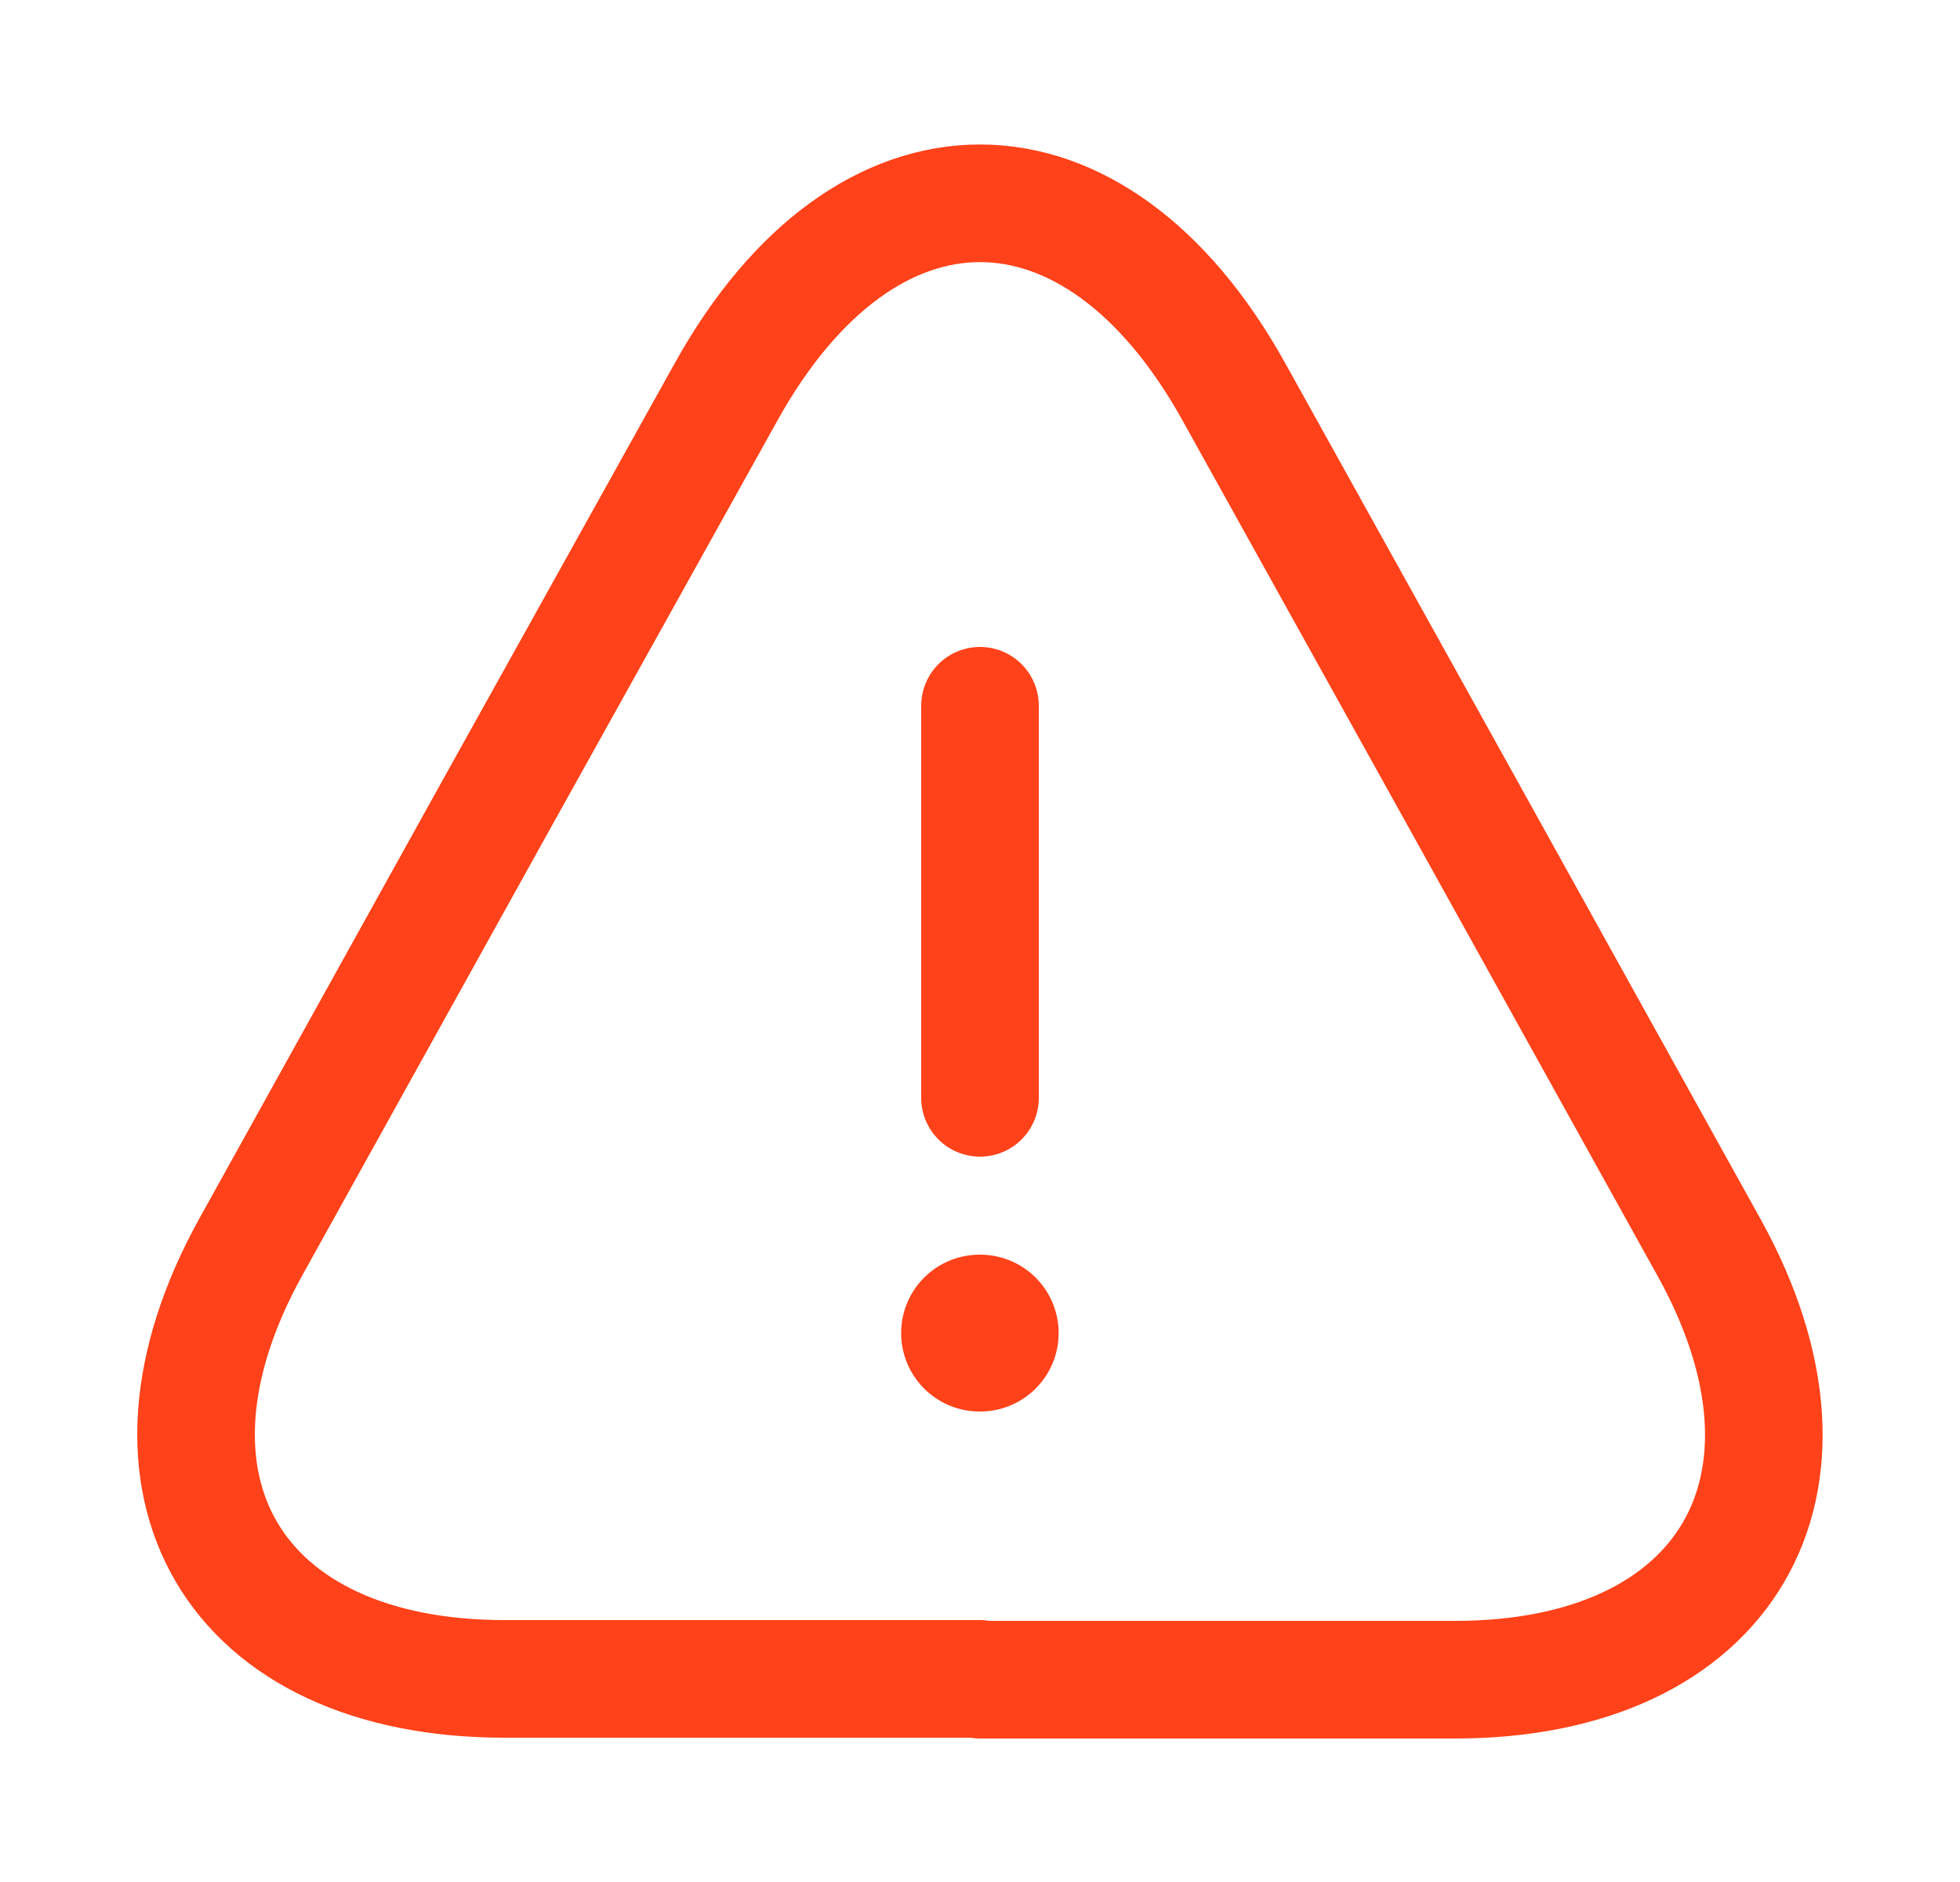 <?xml version="1.0" encoding="UTF-8"?> <svg xmlns="http://www.w3.org/2000/svg" width="25" height="24" viewBox="0 0 25 24" fill="none"><path d="M12.5 9V14" stroke="#FF4219" stroke-width="1.5" stroke-linecap="round" stroke-linejoin="round"></path><path d="M12.5 21.41H6.44C2.97 21.41 1.52 18.93 3.2 15.9L6.32 10.28L9.26 5C11.04 1.79 13.96 1.79 15.74 5L18.68 10.29L21.8 15.91C23.48 18.94 22.02 21.42 18.56 21.42H12.5V21.41Z" stroke="#FF4219" stroke-width="1.5" stroke-linecap="round" stroke-linejoin="round"></path><path d="M12.494 17H12.503" stroke="#FF4219" stroke-width="2" stroke-linecap="round" stroke-linejoin="round"></path></svg> 